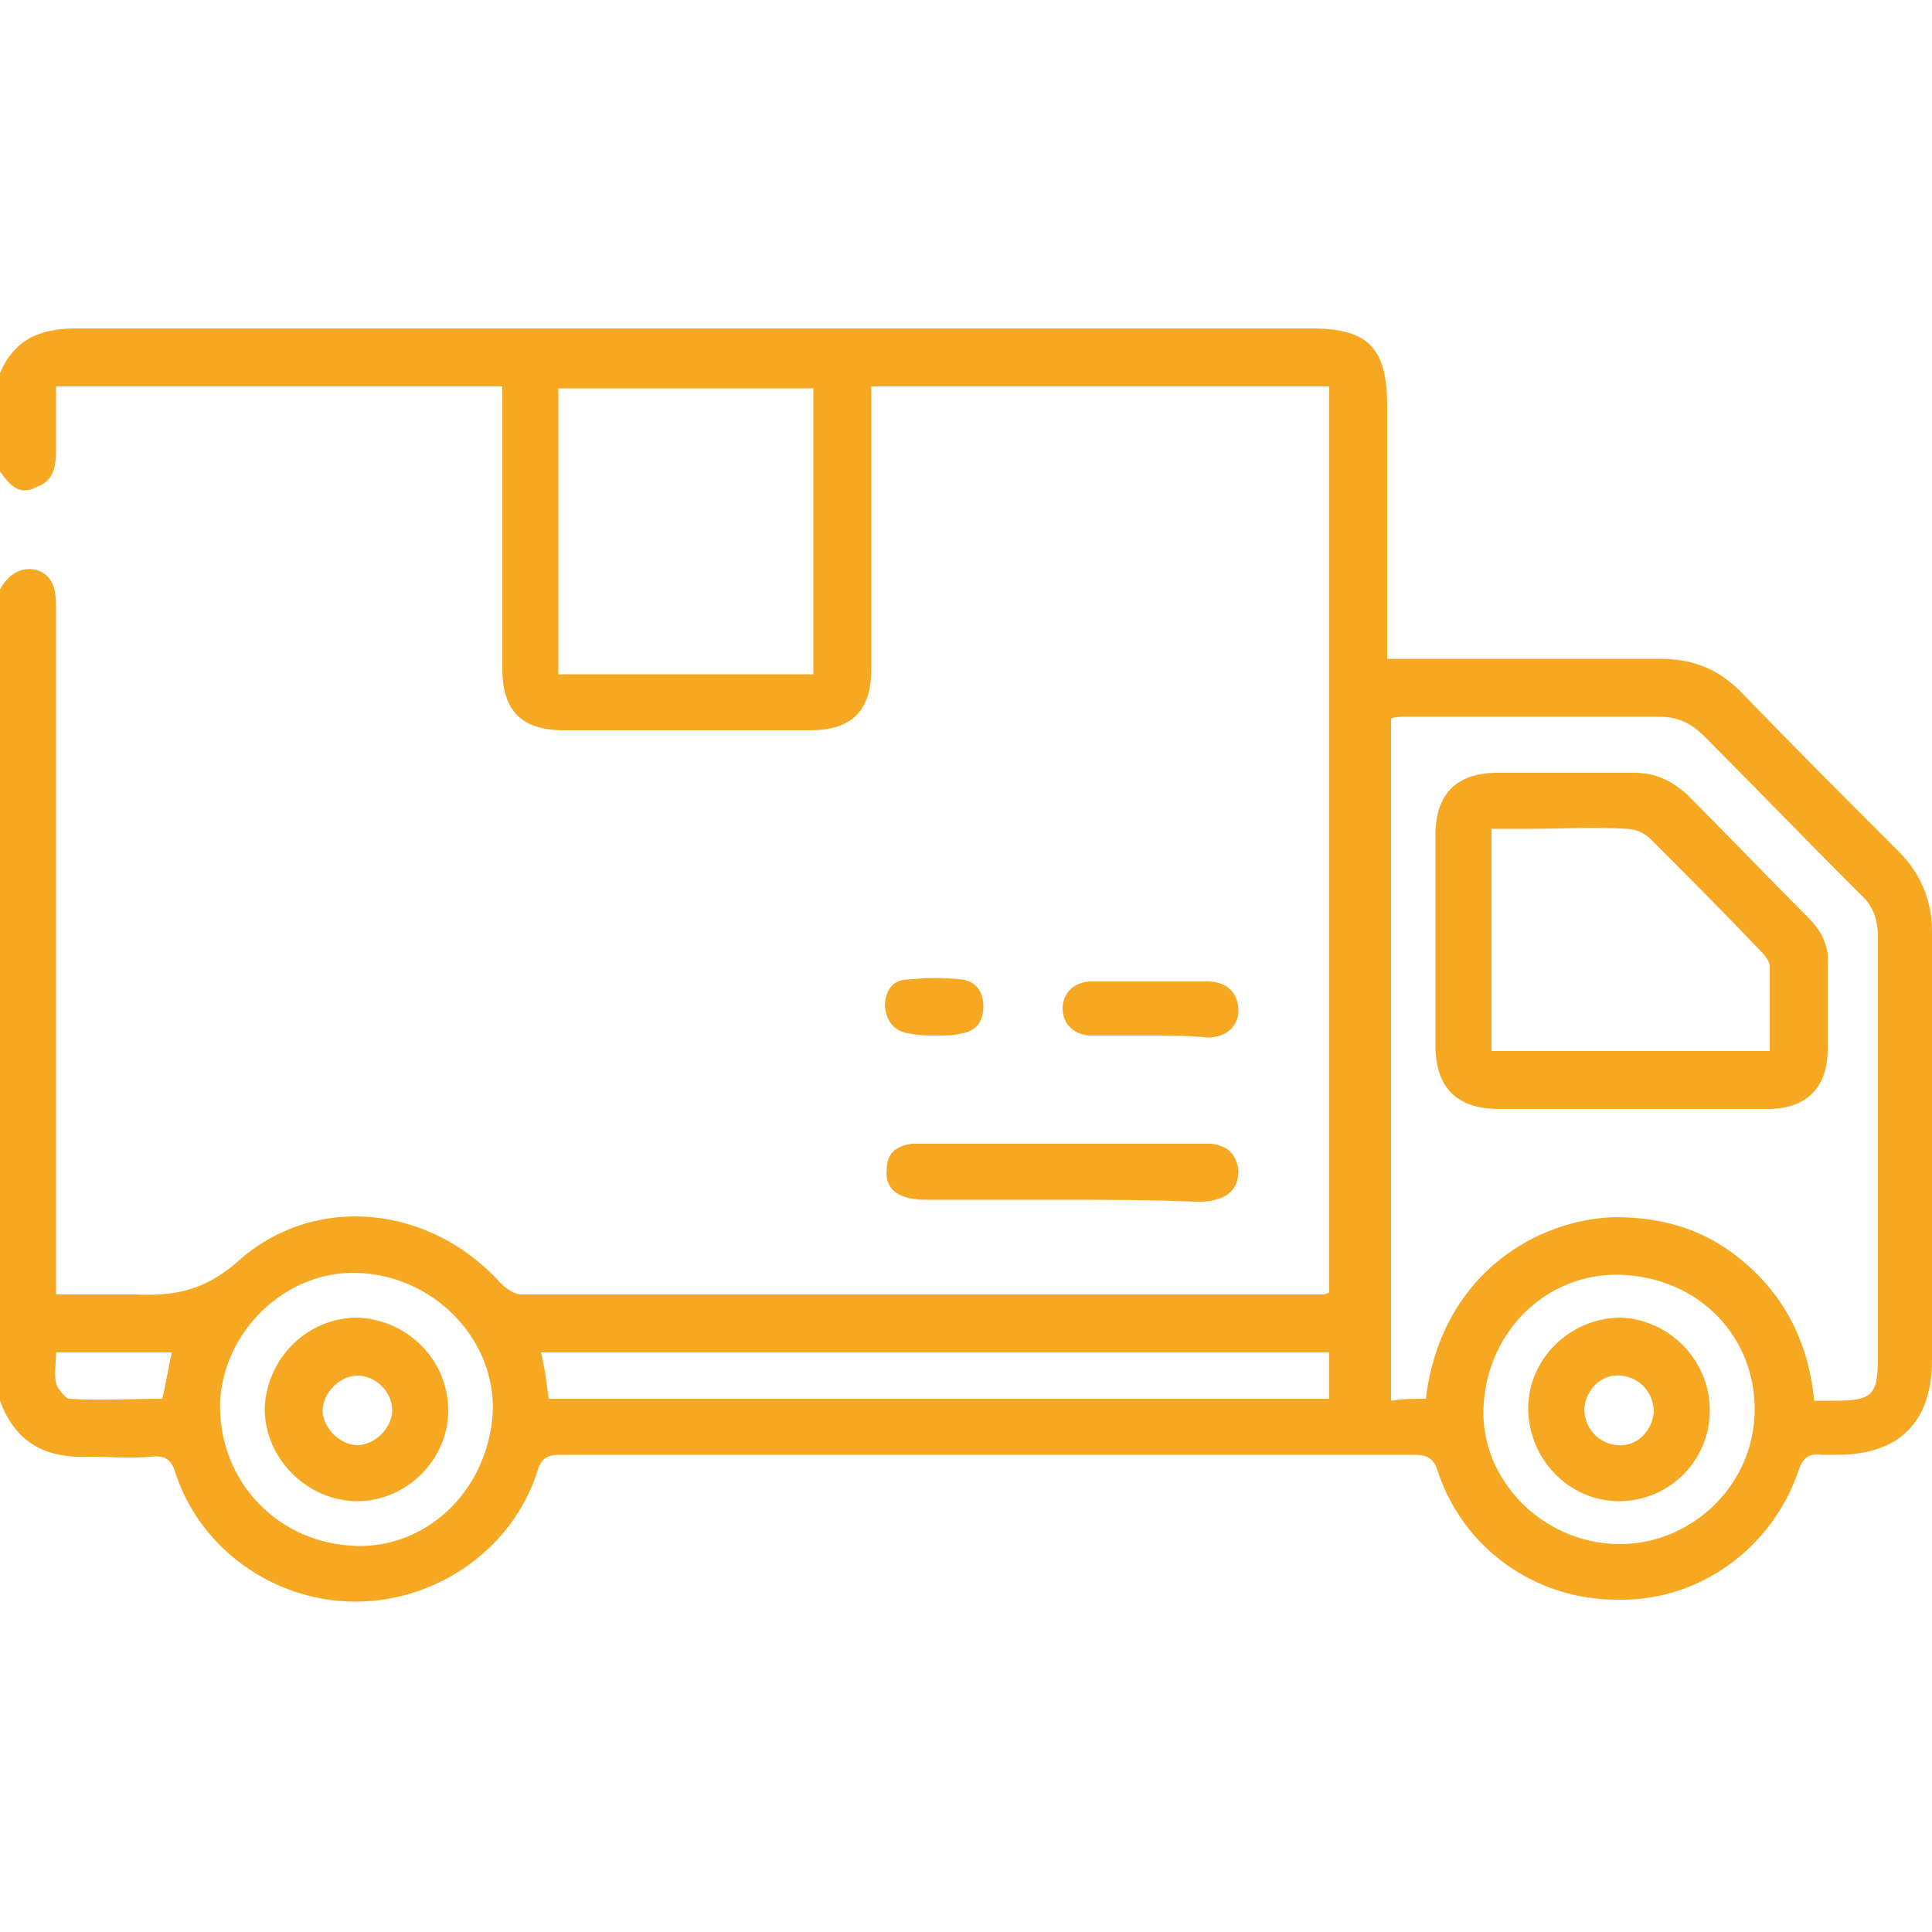 <?xml version="1.0" encoding="utf-8"?>
<!-- Generator: Adobe Illustrator 25.2.0, SVG Export Plug-In . SVG Version: 6.00 Build 0)  -->
<svg version="1.1" id="Layer_1" xmlns="http://www.w3.org/2000/svg" xmlns:xlink="http://www.w3.org/1999/xlink" x="0px" y="0px"
	 width="100px" height="100px" viewBox="0 0 100 100" style="enable-background:new 0 0 100 100;" xml:space="preserve">
<style type="text/css">
	.st0{fill:#F7A823;}
</style>
<g>
	<path class="st0" d="M0,30.5c0.4-0.7,1-1.2,1.9-1c0.9,0.3,1,1.1,1,1.9c0,11.4,0,22.8,0,34.3c0,0.4,0,0.8,0,1.3c1,0,1.9,0,2.8,0
		c0.4,0,0.8,0,1.3,0c2,0.1,3.6-0.2,5.3-1.7c4-3.6,10-2.9,13.6,1.1c0.3,0.3,0.7,0.6,1.1,0.6c13.8,0,27.6,0,41.4,0
		c0.1,0,0.2,0,0.4-0.1c0-15.6,0-31.2,0-46.9c-7.9,0-15.8,0-23.7,0c0,0.4,0,0.8,0,1.1c0,4.5,0,9,0,13.5c0,2.2-1,3.2-3.2,3.2
		c-4.2,0-8.5,0-12.7,0c-2.2,0-3.2-1-3.2-3.2c0-4.5,0-9,0-13.5c0-0.4,0-0.7,0-1.1c-7.7,0-15.3,0-23.1,0c0,1.1,0,2.2,0,3.3
		c0,0.8-0.1,1.6-1,1.9C1,25.7,0.5,25.1,0,24.4c0-1.7,0-3.4,0-5.1C0.8,17.5,2.1,17,4,17c21.3,0,42.6,0,63.9,0c2.9,0,3.9,1,3.9,4
		c0,4,0,7.9,0,11.9c0,0.4,0,0.7,0,1.2c0.4,0,0.7,0,1.1,0c4.3,0,8.7,0,13,0c1.7,0,3,0.5,4.2,1.7c2.7,2.8,5.5,5.6,8.2,8.3
		c1.1,1.1,1.7,2.5,1.7,4.1c0,7.4,0,14.8,0,22.2c0,3.2-1.7,4.9-4.9,4.9c-0.3,0-0.5,0-0.8,0c-0.7-0.1-1,0.2-1.2,0.8
		c-1.4,4.1-5.2,6.8-9.4,6.7c-4.3,0-8-2.7-9.3-6.7c-0.2-0.6-0.5-0.8-1.2-0.8c-14.7,0-29.5,0-44.2,0c-0.7,0-1,0.2-1.2,0.9
		c-1.3,4-5.2,6.7-9.4,6.7s-8-2.7-9.3-6.6c-0.2-0.7-0.5-1-1.3-0.9c-1.1,0.1-2.1,0-3.2,0c-2.2,0.1-3.8-0.7-4.6-2.9
		C0,58.5,0,44.5,0,30.5z M73.8,72.4c0.8-6.5,5.8-9.3,9.8-9.4c2.2,0,4.2,0.5,6,1.8c2.6,1.9,4,4.5,4.3,7.7c0.4,0,0.7,0,1.1,0
		c1.9,0,2.2-0.3,2.2-2.2c0-7.3,0-14.5,0-21.8c0-1-0.3-1.7-1-2.3c-2.7-2.7-5.3-5.4-8-8.1c-0.7-0.7-1.4-1-2.3-1c-4.4,0-8.7,0-13.1,0
		c-0.3,0-0.6,0-0.8,0.1c0,11.8,0,23.5,0,35.3C72.6,72.4,73.1,72.4,73.8,72.4z M28.9,34.9c4.4,0,8.8,0,13.2,0c0-5,0-9.8,0-14.8
		c-4.4,0-8.8,0-13.2,0C28.9,25,28.9,29.9,28.9,34.9z M68.8,72.4c0-0.9,0-1.6,0-2.4c-13.6,0-27.2,0-40.8,0c0.2,0.8,0.3,1.6,0.4,2.4
		C42,72.4,55.4,72.4,68.8,72.4z M84.2,66c-3.8-0.3-7.1,2.6-7.4,6.6c-0.3,3.7,2.7,7,6.5,7.3s7.2-2.6,7.5-6.4
		C91.1,69.6,88.3,66.3,84.2,66z M18.1,80c3.8,0.3,7.1-2.7,7.4-6.8c0.2-3.7-2.8-7-6.7-7.3c-3.7-0.3-7.1,2.7-7.4,6.5
		C11.2,76.4,14.1,79.7,18.1,80z M8.9,70c-2,0-3.9,0-6,0c0,0.6-0.1,1.1,0,1.6c0.1,0.3,0.5,0.8,0.7,0.8c1.6,0.1,3.2,0,4.8,0
		C8.6,71.6,8.7,70.8,8.9,70z"/>
	<path class="st0" d="M54.9,62.1c-2.3,0-4.5,0-6.8,0c-0.4,0-0.7,0-1.1-0.1c-0.8-0.2-1.2-0.7-1.1-1.5c0-0.8,0.5-1.2,1.3-1.3
		c0.3,0,0.5,0,0.8,0c4.7,0,9.4,0,14,0c0.2,0,0.5,0,0.7,0c0.8,0.1,1.3,0.5,1.4,1.4c0,0.8-0.4,1.3-1.2,1.5c-0.3,0.1-0.6,0.1-1,0.1
		C59.5,62.1,57.2,62.1,54.9,62.1z"/>
	<path class="st0" d="M59.4,53.6c-1,0-1.9,0-2.9,0c-0.9,0-1.5-0.6-1.5-1.4c0-0.8,0.6-1.4,1.5-1.4c2,0,4,0,6,0c1,0,1.6,0.6,1.6,1.5
		c0,0.8-0.6,1.4-1.6,1.4C61.5,53.6,60.4,53.6,59.4,53.6L59.4,53.6z"/>
	<path class="st0" d="M48.4,53.6c-0.4,0-0.8,0-1.3-0.1c-0.8-0.1-1.2-0.6-1.3-1.4c0-0.8,0.4-1.4,1.2-1.4c0.9-0.1,1.9-0.1,2.8,0
		c0.7,0.1,1.1,0.6,1.1,1.4c0,0.8-0.4,1.3-1.2,1.4C49.4,53.6,48.9,53.6,48.4,53.6z"/>
	<path class="st0" d="M84.4,57.4c-2.3,0-4.6,0-6.8,0c-2.2,0-3.3-1.1-3.3-3.3c0-3.6,0-7.3,0-10.9c0-2.1,1.1-3.2,3.2-3.2
		c2.4,0,4.7,0,7.1,0c1.1,0,1.9,0.4,2.7,1.1c2.1,2.1,4.2,4.3,6.3,6.4c0.7,0.7,1.1,1.5,1,2.5c0,1.4,0,2.9,0,4.3c0,2-1.1,3.1-3.1,3.1
		C89.1,57.4,86.8,57.4,84.4,57.4z M77.2,54.4c4.8,0,9.6,0,14.4,0c0-1.5,0-2.9,0-4.4c0-0.2-0.2-0.5-0.4-0.7c-1.9-2-3.9-4-5.8-5.9
		c-0.3-0.3-0.8-0.5-1.2-0.5c-1.7-0.1-3.4,0-5.1,0c-0.6,0-1.3,0-1.9,0C77.2,46.8,77.2,50.6,77.2,54.4z"/>
	<path class="st0" d="M88.5,73c0,2.6-2.1,4.7-4.7,4.7s-4.7-2.2-4.7-4.8c0-2.6,2.2-4.7,4.8-4.7C86.4,68.3,88.5,70.4,88.5,73z
		 M83.7,74.8c1,0.1,1.8-0.7,1.9-1.7c0-1-0.7-1.8-1.7-1.9s-1.8,0.7-1.9,1.7C82,73.9,82.7,74.7,83.7,74.8z"/>
	<path class="st0" d="M23.2,73c0,2.6-2.2,4.7-4.7,4.7c-2.6,0-4.8-2.2-4.8-4.8c0.1-2.6,2.2-4.7,4.8-4.7C21.1,68.3,23.2,70.4,23.2,73z
		 M18.5,71.2c-0.9,0-1.8,0.9-1.8,1.8s0.9,1.8,1.8,1.8s1.8-0.9,1.8-1.8C20.3,72,19.4,71.2,18.5,71.2z"/>
</g>
</svg>
